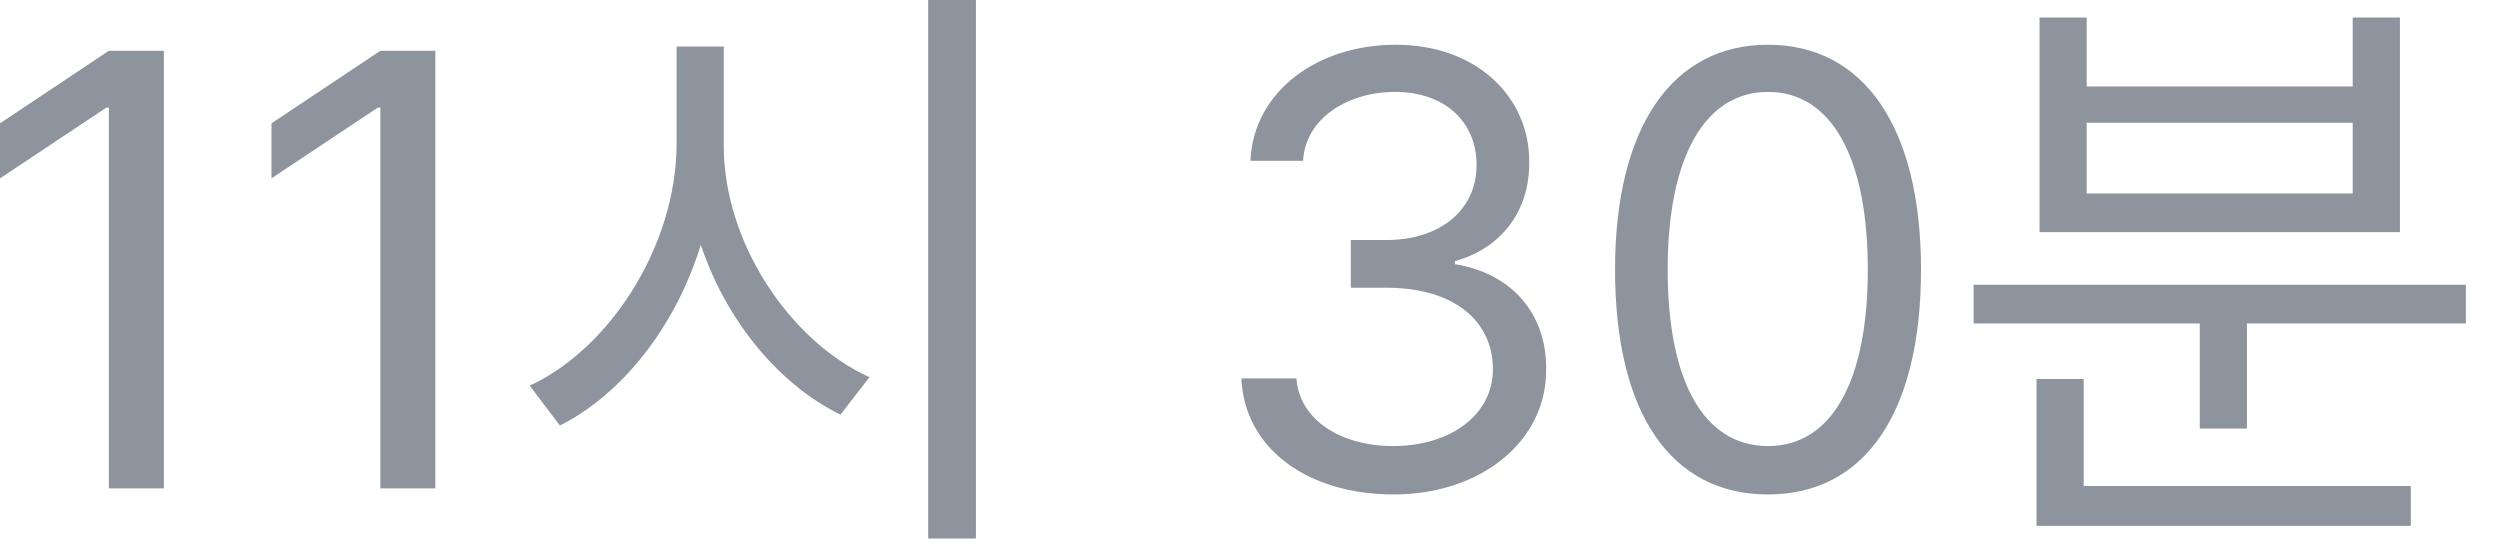 <?xml version="1.0" encoding="utf-8"?>
<svg xmlns="http://www.w3.org/2000/svg" fill="none" height="100%" overflow="visible" preserveAspectRatio="none" style="display: block;" viewBox="0 0 59 13" width="100%">
<path d="M3.867 1.199V11.526H2.569V2.539H2.512L0 4.209V2.911L2.569 1.199H3.867ZM10.274 1.199V11.526H8.976V2.539H8.919L6.407 4.209V2.911L8.976 1.199H10.274ZM17.081 3.41C17.067 5.721 18.651 8.06 20.52 8.901L19.835 9.786C18.394 9.08 17.145 7.589 16.539 5.778C15.947 7.696 14.698 9.294 13.214 10.043L12.501 9.101C14.384 8.232 15.954 5.82 15.968 3.41V1.099H17.081V3.41ZM23.032 0V12.71H21.905V0H23.032ZM32.892 11.669C30.838 11.669 29.368 10.571 29.296 8.93H30.595C30.666 9.915 31.651 10.527 32.878 10.527C34.234 10.527 35.233 9.786 35.233 8.716C35.233 7.589 34.334 6.791 32.721 6.791H31.879V5.664H32.721C33.977 5.664 34.847 4.964 34.847 3.895C34.847 2.867 34.091 2.169 32.921 2.169C31.822 2.169 30.809 2.782 30.752 3.795H29.51C29.582 2.154 31.095 1.056 32.935 1.056C34.904 1.056 36.103 2.341 36.089 3.824C36.103 4.993 35.418 5.864 34.334 6.163V6.234C35.675 6.448 36.503 7.404 36.489 8.716C36.503 10.414 34.947 11.669 32.892 11.669ZM41.726 11.669C39.428 11.669 38.115 9.744 38.115 6.363C38.115 3.01 39.457 1.056 41.726 1.056C43.995 1.056 45.336 3.01 45.336 6.363C45.336 9.744 44.009 11.669 41.726 11.669ZM41.726 10.527C43.21 10.527 44.08 9.03 44.08 6.363C44.08 3.695 43.21 2.169 41.726 2.169C40.242 2.169 39.357 3.695 39.357 6.363C39.357 9.03 40.227 10.527 41.726 10.527ZM58.194 6.72V7.633H53.028V10.114H51.914V7.633H46.578V6.72H58.194ZM56.895 11.469V12.411H48.062V8.945H49.175V11.469H56.895ZM49.246 0.414V2.04H55.524V0.414H56.638V5.479H48.133V0.414H49.246ZM49.246 4.566H55.524V2.896H49.246V4.566Z" fill="#8E949D" id="Vector"/>
</svg>